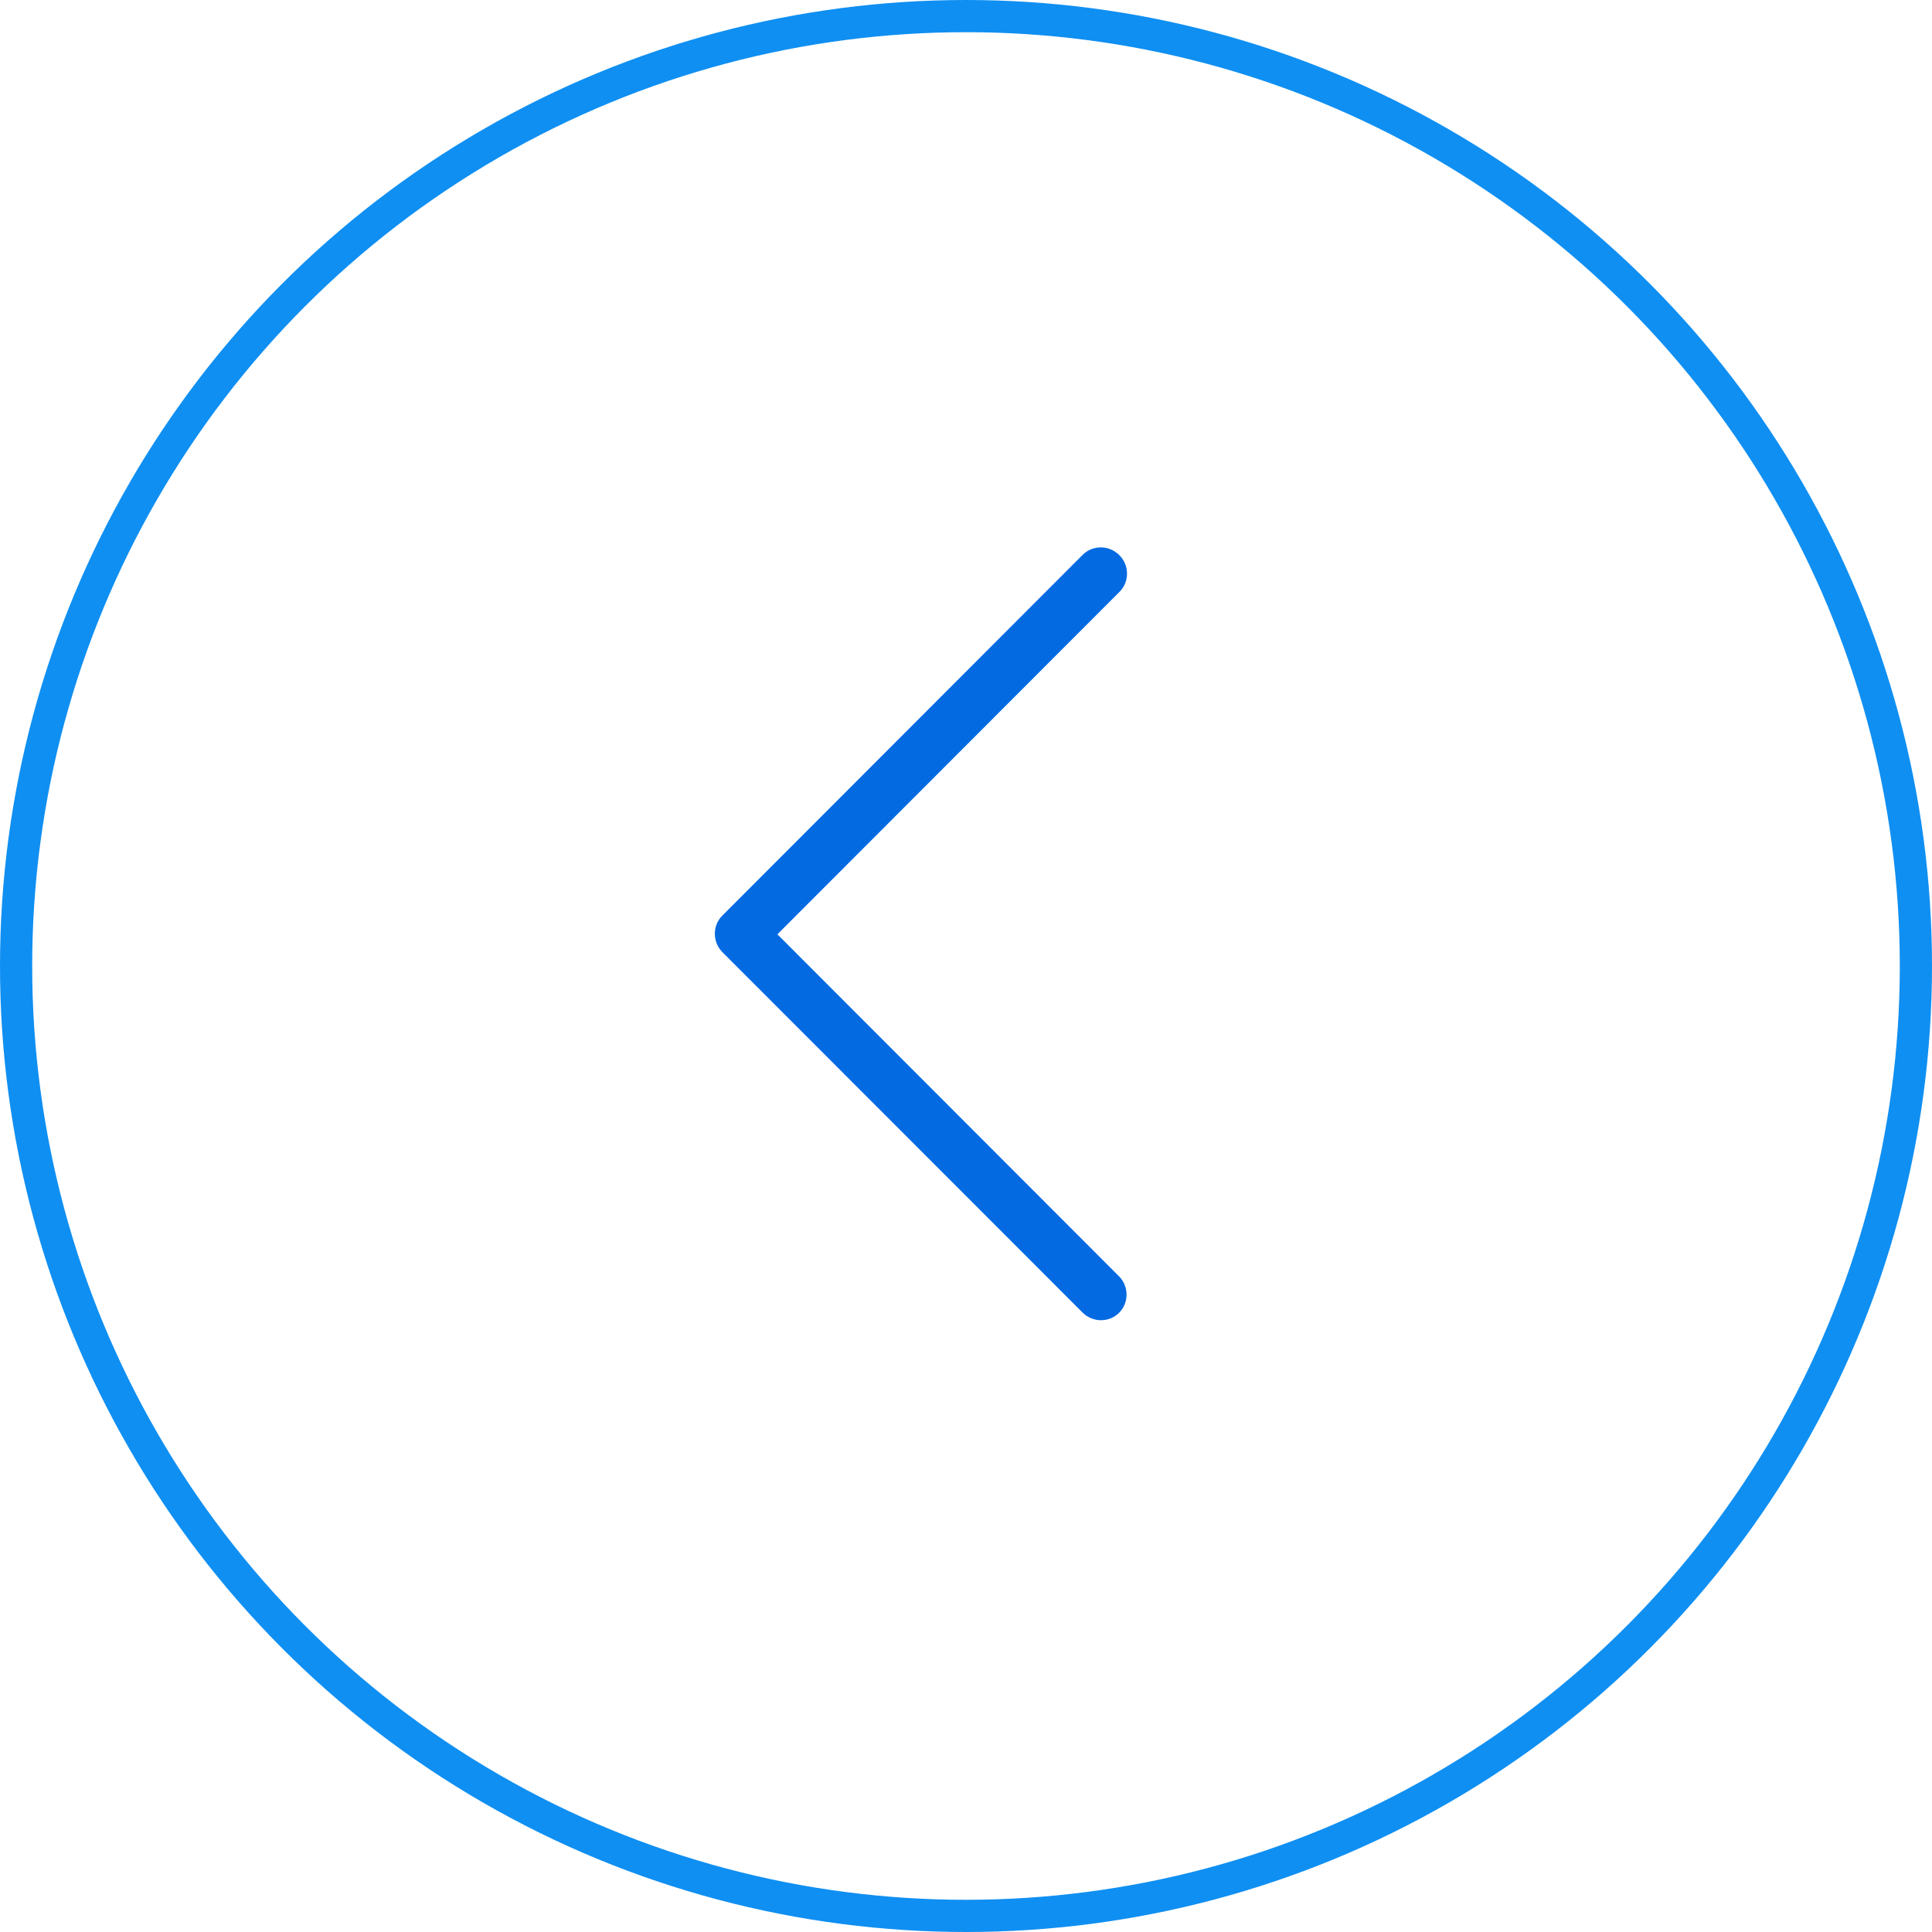 <?xml version="1.0" encoding="UTF-8"?> <svg xmlns="http://www.w3.org/2000/svg" width="60" height="60" viewBox="0 0 60 60" fill="none"><circle cx="30" cy="30" r="29.5" stroke="#0F8FF2"></circle><path d="M34.193 17C34.396 17.001 34.605 17.083 34.762 17.241C35.077 17.555 35.08 18.067 34.77 18.378L24.143 29.016L34.748 39.632C35.062 39.946 35.066 40.458 34.755 40.769C34.445 41.08 33.933 41.077 33.619 40.762L22.438 29.573C22.124 29.259 22.12 28.747 22.431 28.436L33.621 17.233C33.781 17.073 33.984 16.999 34.193 17Z" fill="#036AE2"></path></svg> 